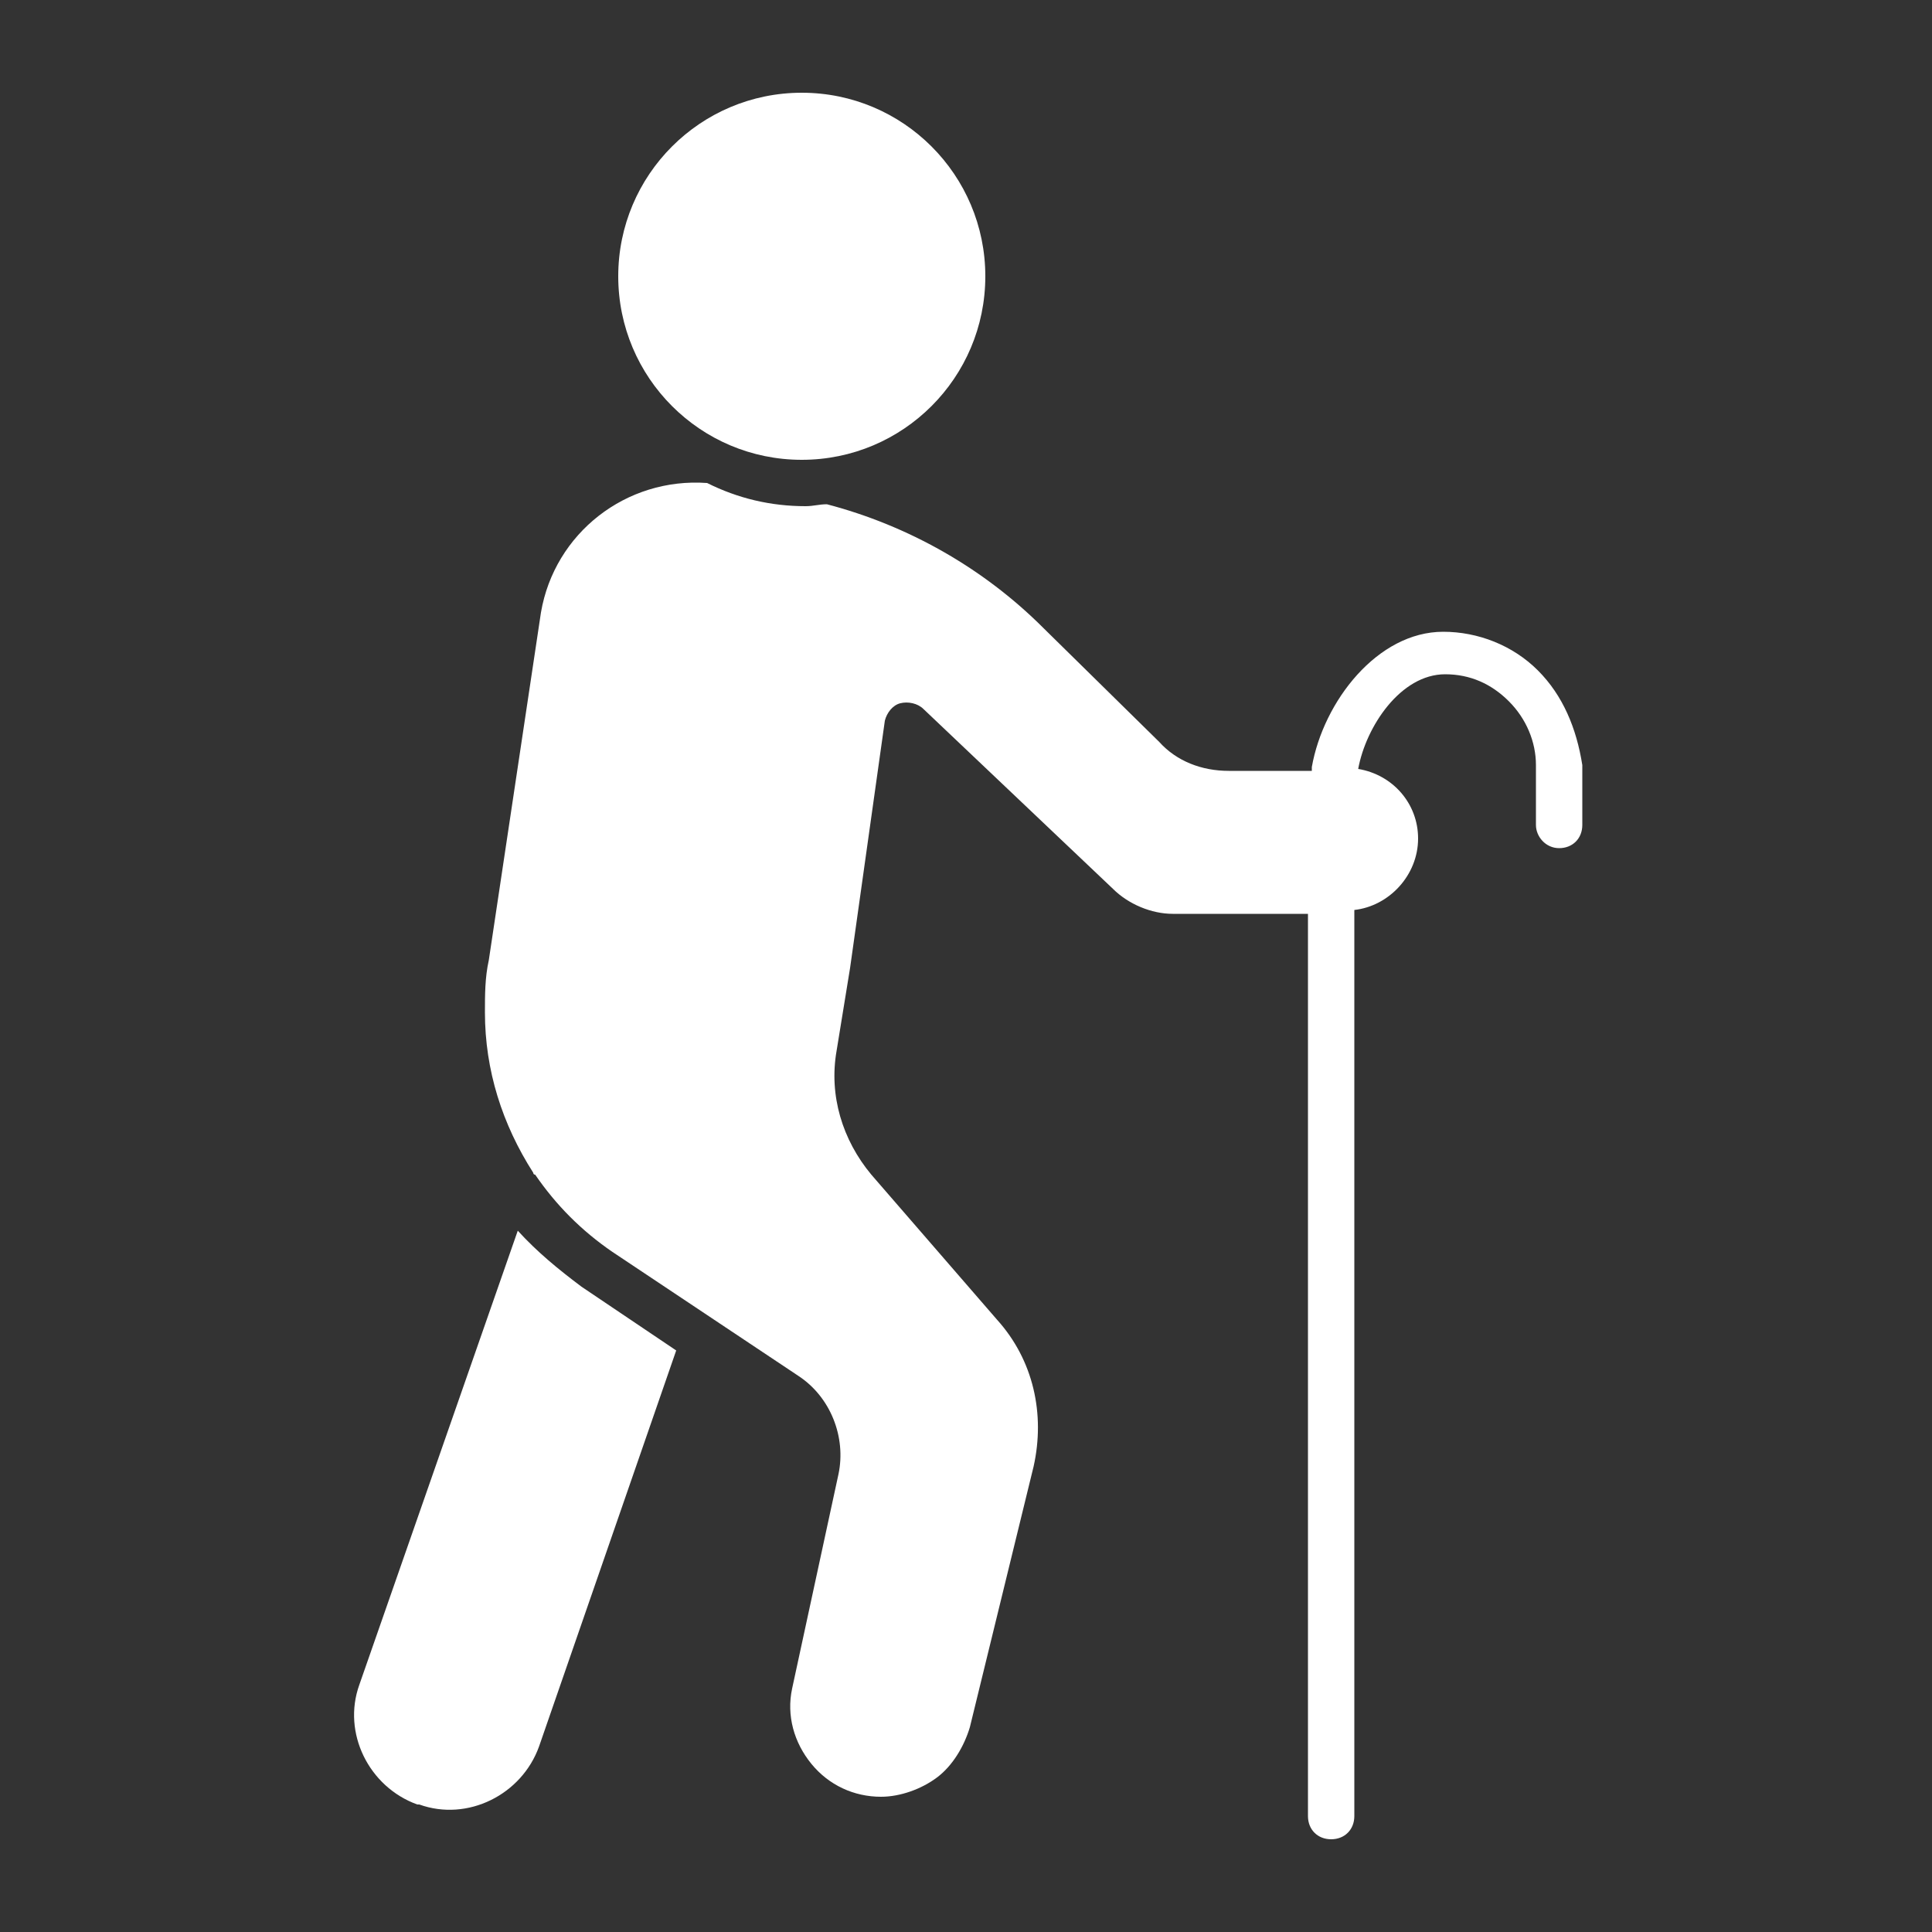 <?xml version="1.0" encoding="utf-8"?>
<!-- Generator: Adobe Illustrator 28.0.0, SVG Export Plug-In . SVG Version: 6.00 Build 0)  -->
<svg version="1.1" id="Layer_1" xmlns="http://www.w3.org/2000/svg" xmlns:xlink="http://www.w3.org/1999/xlink" x="0px" y="0px"
	 viewBox="0 0 100 100" style="enable-background:new 0 0 100 100;" xml:space="preserve">
<rect x="0" y="0" width="100" height="100" fill="#333333" stroke="none"/>
<style type="text/css">
	.st0{display:none;}
	.st1{display:inline;}
	.st2{fill:#076E39;stroke:#076E39;stroke-width:0.5;stroke-miterlimit:10;}
	.st3{fill:none;stroke:#076E39;stroke-width:5;stroke-linecap:round;stroke-linejoin:round;stroke-miterlimit:10;}
	.st4{fill:#076E39;}
	.st5{display:inline;fill:#076E39;}
	.st6{fill:#FFFFFF;}
</style>
<g id="advanced-tech" class="st0">
	<g class="st1">
		<polygon class="st2" points="60.5,45.5 63.5,45.5 63.5,48.5 60.5,48.5 		"/>
		<path class="st2" d="M70.9,91.9c-0.8,0-1.5-0.7-1.5-1.5c0-0.8,0.7-1.5,1.5-1.5c0.8,0,1.5,0.7,1.5,1.5
			C72.4,91.2,71.8,91.9,70.9,91.9L70.9,91.9z M35,72.4c-0.8,0-1.5-0.7-1.5-1.5V47.7l5.1-5.1H65c0.8,0,1.5,0.7,1.5,1.5V71
			c0,0.8-0.7,1.5-1.5,1.5L35,72.4L35,72.4z M50,91.9c-0.8,0-1.5-0.7-1.5-1.5c0-0.8,0.7-1.5,1.5-1.5s1.5,0.7,1.5,1.5
			C51.5,91.2,50.8,91.9,50,91.9L50,91.9z M30.5,30.6c-0.8,0-1.5-0.7-1.5-1.5s0.7-1.5,1.5-1.5c0.8,0,1.5,0.7,1.5,1.5
			S31.4,30.6,30.5,30.6L30.5,30.6z M50,30.6c-0.8,0-1.5-0.7-1.5-1.5s0.7-1.5,1.5-1.5s1.5,0.7,1.5,1.5S50.8,30.6,50,30.6L50,30.6z
			 M69.4,29.1c0-0.8,0.7-1.5,1.5-1.5c0.8,0,1.5,0.7,1.5,1.5s-0.7,1.5-1.5,1.5C70.1,30.6,69.4,29.9,69.4,29.1L69.4,29.1z M31,46
			c-0.3,0.3-0.4,0.7-0.4,1v1.5h-12c-4.1,0-7.8-2.3-9.5-6c-1.7-3.7-1.2-8,1.4-11.2c2.6-3.1,6.8-4.5,10.7-3.4c0.5,0.1,0.9,0,1.3-0.3
			c0.4-0.3,0.6-0.8,0.6-1.2c0,0,0-0.3,0-0.3c0-2.6,1.1-5.1,3.1-6.8c2-1.7,4.6-2.5,7.2-2.1c0.6,0.1,1.2-0.2,1.5-0.7
			C38.2,11.2,44,8,50.3,8.1c6.3,0.1,12,3.5,15.2,8.9c0.4,0.7,1.3,1,2,0.6c5.9-3.2,13.1-2.6,18.3,1.7c5.2,4.2,7.3,11.2,5.3,17.6
			c-2,6.4-7.7,11-14.4,11.5c-0.1,0-0.2,0-0.3,0.1h-7V44c0-2.5-2-4.5-4.5-4.5h-6V38h12c0.8,0,1.5-0.7,1.5-1.5v-3.3
			c2.1-0.7,3.3-2.8,2.9-5c-0.4-2.2-2.2-3.7-4.4-3.7c-2.2,0-4.1,1.6-4.4,3.7c-0.4,2.2,0.9,4.3,2.9,5V35h-12c-0.8,0-1.5,0.7-1.5,1.5v3
			h-4.5v-6.3c2.1-0.7,3.3-2.8,2.9-5c-0.4-2.2-2.2-3.7-4.4-3.7c-2.2,0-4.1,1.6-4.4,3.7c-0.4,2.2,0.9,4.3,2.9,5v6.3H44v-3
			c0-0.8-0.7-1.5-1.5-1.5H32v-1.8c2.1-0.7,3.3-2.8,2.9-5c-0.4-2.2-2.2-3.7-4.4-3.7c-2.2,0-4.1,1.6-4.4,3.7c-0.4,2.2,0.9,4.3,2.9,5
			v3.3c0,0.8,0.7,1.5,1.5,1.5H41v1.5h-3c-0.4,0-0.8,0.2-1.1,0.4L31,46L31,46z M30.5,91.9c-0.8,0-1.5-0.7-1.5-1.5
			c0-0.8,0.7-1.5,1.5-1.5c0.8,0,1.5,0.7,1.5,1.5C32,91.2,31.4,91.9,30.5,91.9L30.5,91.9z M15.6,66.5c-0.8,0-1.5-0.7-1.5-1.5
			c0-0.8,0.7-1.5,1.5-1.5c0.8,0,1.5,0.7,1.5,1.5C17.1,65.8,16.4,66.5,15.6,66.5L15.6,66.5z M84.4,63.5c0.8,0,1.5,0.7,1.5,1.5
			c0,0.8-0.7,1.5-1.5,1.5s-1.5-0.7-1.5-1.5C82.9,64.1,83.6,63.5,84.4,63.5L84.4,63.5z M75.4,91.2c0.4-2.2-0.9-4.3-2.9-5v-7.8
			c0-0.8-0.7-1.5-1.5-1.5H59v-1.5h6c2.5,0,4.5-2,4.5-4.5v-4.5h10.7c0.8,2.1,3,3.4,5.2,2.9c2.2-0.5,3.7-2.6,3.4-4.9
			c-0.3-2.3-2.2-4-4.5-4c-1.9,0-3.6,1.2-4.2,3H69.4v-12h7.5c0.2,0,0.4,0,0.6-0.1C85.2,50.6,91.6,45.3,94,38
			c2.4-7.3,0.2-15.4-5.6-20.5c-5.8-5.1-14-6.3-21-3.1c-3.9-5.7-10.3-9.2-17.2-9.2c-6.9,0-13.4,3.3-17.3,9c-0.3,0-0.5,0-0.8,0
			c-6.1,0-11.2,4.5-11.9,10.6c-5-0.6-9.9,1.6-12.7,5.7c-2.8,4.1-3.2,9.5-0.8,13.9c2.3,4.4,6.9,7.2,11.9,7.2h12v12H19.8
			c-0.7-2.1-2.8-3.3-5-2.9c-2.2,0.4-3.7,2.2-3.7,4.4c0,2.2,1.6,4.1,3.7,4.4c2.2,0.4,4.3-0.9,5-2.9h10.7v4.5c0,2.5,2,4.5,4.5,4.5h6
			v1.5H30.5c-0.8,0-1.5,0.7-1.5,1.5v7.8c-2.1,0.7-3.3,2.8-2.9,5c0.3,2,2,3.5,4,3.7H31c2-0.2,3.6-1.7,4-3.7c0.4-2.2-0.9-4.3-2.9-5
			v-6.3h10.5c0.8,0,1.5-0.7,1.5-1.5v-3h4.5v10.7c-2.1,0.7-3.3,2.8-2.9,5c0.3,2,2,3.5,4,3.7h0.9c2-0.2,3.6-1.7,4-3.7
			c0.4-2.2-0.9-4.3-2.9-5V75.4H56v3c0,0.8,0.7,1.5,1.5,1.5h12v6.3c-2.1,0.7-3.3,2.8-2.9,5c0.3,2,2,3.5,4,3.7h0.9
			C73.4,94.7,75,93.2,75.4,91.2L75.4,91.2z"/>
	</g>
</g>
<g id="breakdowns" class="st0">
	<g class="st1">
		<polyline class="st3" points="77.7,54.3 77.7,30.2 42.2,7.9 6.6,30.2 6.6,65.1 42.2,87.3 56.1,78.6 		"/>
		<line class="st3" x1="59.9" y1="41.3" x2="24.4" y2="19.1"/>
		<g>
			<polyline class="st3" points="6.6,30.2 42.2,52.4 77.7,30.2 			"/>
			<line class="st3" x1="42.2" y1="52.4" x2="42.2" y2="87.3"/>
		</g>
		<circle class="st3" cx="74.3" cy="73" r="19.1"/>
		<line class="st3" x1="67.4" y1="79.8" x2="81.1" y2="66.1"/>
		<line class="st3" x1="81.2" y1="79.8" x2="67.5" y2="66.1"/>
		<line class="st3" x1="15.6" y1="59.5" x2="22.5" y2="64"/>
	</g>
</g>
<g id="obsolete-hardware" class="st0">
	<g id="NewGroupe2_33_" class="st1">
		<g id="NewGroup33-2">
			<g>
				<path class="st4" d="M24.5,29.7c0-3.4,2.8-6.2,6.2-6.2c3.4,0,6.2,2.8,6.2,6.2c0,3.4-2.8,6.2-6.2,6.2c-1.6,0-3.2-0.6-4.4-1.8
					C25.2,32.9,24.5,31.4,24.5,29.7L24.5,29.7z M30.7,39.7L30.7,39.7c5.5,0,10-4.5,10-10c0-5.5-4.5-10-10-10c-2.7,0-5.2,1-7.1,2.9
					c-1.9,1.9-2.9,4.4-2.9,7.1c0,2.7,1,5.2,2.9,7.1C25.5,38.7,28,39.7,30.7,39.7L30.7,39.7z"/>
				<path class="st4" d="M14.4,28.9l0.9-4.5c0.2-1-0.2-2.1-1-2.8l-2.8-2.4l2-3.3l3.2,1.6c0.9,0.5,2,0.4,2.8-0.1l4.2-2.5
					c1.1-0.6,1.6-1.9,1.3-3.1l-0.7-3.1l4-0.8l0.8,2.9c0.3,1,1.1,1.8,2.1,2.1l5,1.3c1.1,0.3,2.3-0.1,3-1.1l1.9-2.5l3.1,2l-1.4,2.4
					c-0.5,0.9-0.5,2,0,2.9l2.7,4.5c0.6,1,1.6,1.5,2.7,1.4l3-0.2l0.8,3.5l-3,1c-0.9,0.3-1.6,1.1-1.9,2l-1.2,4.8
					c-0.3,1.1,0.1,2.3,1.1,3.1l2.6,1.9l-1.9,3.2l-3-1.5c-0.9-0.4-1.9-0.4-2.8,0.1l-4.1,2.4c-1,0.6-1.5,1.6-1.4,2.7l0.3,3.5L33,51.5
					l-1.4-3.6c-0.4-0.9-1.2-1.6-2.1-1.8l-4.1-0.8c-0.2,0-0.4-0.1-0.6-0.1c-0.9,0-1.7,0.4-2.3,1.1l-2.1,2.6l-3.7-2.5l1.7-2.7
					c0.6-0.9,0.6-2.1,0-3.1l-2.3-3.7c-0.6-1-1.7-1.5-2.8-1.4l-3.5,0.5l-0.9-3.6l3.6-1.1C13.5,30.8,14.2,30,14.4,28.9L14.4,28.9z
					 M7.5,28.7C7.5,28.7,7.5,28.7,7.5,28.7c-1.8,0.6-2.9,2.4-2.4,4.3l1,4c0.4,1.8,2.1,3,4,2.7l3.2-0.4l1.7,2.7l-1.5,2.4
					c-1,1.6-0.6,3.8,1,4.9l4,2.7c1.6,1.1,3.6,0.7,4.8-0.7l1.9-2.3l3.1,0.6l1.3,3.3c0.5,1.4,1.9,2.3,3.4,2.3c0.3,0,0.5,0,0.8-0.1
					l4.1-0.9c1.7-0.4,2.9-2,2.8-3.8l-0.2-3.1l3.2-1.8l2.7,1.4c1.7,0.8,3.7,0.2,4.7-1.4L53,42c0.9-1.6,0.5-3.6-0.9-4.7l-2.3-1.7
					l1-3.7l2.7-0.9c1.8-0.6,2.8-2.4,2.3-4.2l-0.9-3.9c-0.4-1.7-2-2.9-3.8-2.8l-2.7,0.2l-2.1-3.6l1.2-2.2c1-1.7,0.4-3.8-1.2-4.8
					l-3.5-2.3c-1.6-1-3.7-0.6-4.8,0.8l-1.6,2.2l-3.9-1l-0.7-2.6c-0.5-1.8-2.3-3-4.1-2.6L23.3,5c-1,0.2-1.8,0.7-2.3,1.6
					c-0.5,0.8-0.7,1.8-0.5,2.8l0.6,2.7L17.9,14L15,12.5c-1.7-0.8-3.7-0.3-4.7,1.3l-2.2,3.6c-0.9,1.5-0.6,3.5,0.8,4.6l2.6,2.2
					l-0.6,3.4L7.5,28.7L7.5,28.7z"/>
				<path class="st4" d="M77.2,70.2c0,2-0.8,3.8-2.2,5.2c-1.4,1.4-3.2,2.2-5.2,2.2c-2,0-3.8-0.8-5.2-2.2c-1.4-1.4-2.2-3.2-2.2-5.2
					c0-2,0.8-3.8,2.2-5.2c1.4-1.4,3.2-2.2,5.2-2.2c2,0,3.8,0.8,5.2,2.2C76.5,66.4,77.2,68.3,77.2,70.2L77.2,70.2z M69.9,59
					C69.9,59,69.9,59,69.9,59c-3,0-5.8,1.2-7.9,3.3c-2.1,2.1-3.3,4.9-3.3,7.9c0,3,1.2,5.8,3.3,7.9c2.1,2.1,4.9,3.3,7.9,3.3
					c3,0,5.8-1.2,7.9-3.3c2.1-2.1,3.3-4.9,3.3-7.9c0-3-1.2-5.8-3.3-7.9C75.7,60.2,72.9,59,69.9,59L69.9,59z"/>
				<path class="st4" d="M86.3,70.9l-1.2,4.8c-0.3,1.1,0.1,2.3,1.1,3.1l2.6,1.9l-1.9,3.2l-3-1.5c-0.9-0.4-1.9-0.4-2.8,0.1L77,84.9
					c-1,0.6-1.5,1.6-1.4,2.7l0.3,3.5L72.1,92l-1.4-3.6c-0.4-0.9-1.2-1.6-2.1-1.8l-4.1-0.8c-0.2,0-0.4-0.1-0.6-0.1
					c-0.9,0-1.7,0.4-2.3,1.1l-2.1,2.6l-3.7-2.5l1.7-2.7c0.6-0.9,0.6-2.1,0-3.1l-2.3-3.7c-0.6-1-1.7-1.5-2.8-1.4l-3.5,0.5L48,72.8
					l3.6-1.1c1-0.3,1.8-1.2,2-2.2l0.9-4.5c0.2-1-0.2-2.1-1-2.8l-2.8-2.4l2-3.3l3.2,1.6c0.9,0.5,2,0.4,2.8-0.1l4.2-2.5
					c1.1-0.6,1.6-1.9,1.3-3.1l-0.7-3.1l4-0.8l0.8,2.9c0.3,1,1.1,1.8,2.1,2.1l5,1.3c1.1,0.3,2.3-0.1,3-1.1l1.9-2.5l3.1,2l-1.4,2.4
					c-0.5,0.9-0.5,2,0,2.9l2.7,4.5c0.6,1,1.6,1.5,2.7,1.4l3-0.2l0.8,3.5l-3,1C87.3,69.2,86.6,70,86.3,70.9L86.3,70.9z M91.4,67.8
					C91.4,67.8,91.4,67.8,91.4,67.8L91.4,67.8C91.4,67.8,91.4,67.8,91.4,67.8L91.4,67.8z M94.9,67.2L94,63.3c-0.4-1.7-2-2.9-3.8-2.8
					l-2.7,0.2l-2.1-3.6l1.2-2.2c1-1.7,0.4-3.8-1.2-4.8l-3.5-2.3c-1.6-1-3.7-0.6-4.8,0.8l-1.6,2.2l-3.9-1l-0.7-2.6
					c-0.5-1.8-2.3-3-4.1-2.6l-4.5,0.8c-1,0.2-1.8,0.7-2.3,1.6c-0.5,0.8-0.7,1.8-0.5,2.8l0.6,2.7l-3.2,1.9L54.2,53
					c-1.7-0.8-3.7-0.3-4.7,1.3L47.3,58c-0.9,1.5-0.6,3.5,0.8,4.6l2.6,2.2l-0.6,3.4l-3.3,1c-1.8,0.6-2.9,2.4-2.4,4.3l1,4
					c0.4,1.8,2.1,3,4,2.7l3.2-0.4l1.7,2.7L52.5,85c-1,1.6-0.6,3.8,1,4.9l4,2.7c1.6,1.1,3.6,0.7,4.8-0.7l1.9-2.3l3.1,0.6l1.3,3.3
					c0.5,1.4,1.9,2.3,3.4,2.3c0.3,0,0.5,0,0.8-0.1l4.1-0.9c1.7-0.4,2.9-2,2.8-3.8L79.4,88l3.2-1.8l2.7,1.4c1.7,0.8,3.7,0.2,4.7-1.4
					l2.2-3.6c0.9-1.6,0.5-3.6-0.9-4.7L89,76.1l1-3.7l2.7-0.9C94.4,70.8,95.4,69,94.9,67.2L94.9,67.2z"/>
				<path class="st4" d="M78,24.7c0,0.7-0.3,1.4-0.8,1.9c-0.5,0.5-1.2,0.8-1.9,0.8c-0.7,0-1.4-0.3-1.9-0.8c-0.5-0.5-0.8-1.2-0.8-1.9
					c0-1.5,1.2-2.7,2.7-2.7C76.7,21.9,78,23.2,78,24.7L78,24.7z M75.2,18.1L75.2,18.1c-3.6,0-6.6,2.9-6.6,6.6c0,1.8,0.7,3.4,1.9,4.6
					c1.2,1.2,2.9,1.9,4.6,1.9c1.8,0,3.4-0.7,4.6-1.9c1.2-1.2,1.9-2.9,1.9-4.6C81.8,21,78.8,18.1,75.2,18.1L75.2,18.1z"/>
				<path class="st4" d="M85.5,23.1c-0.8,0.3-1.4,0.9-1.6,1.7l-0.7,2.8c-0.2,1,0.1,2,0.9,2.6l0.9,0.7l-0.3,0.6l-1-0.5
					c-0.8-0.4-1.6-0.3-2.4,0.1l-2.4,1.4c-0.8,0.5-1.3,1.4-1.2,2.3l0.1,1.3L77,36.2l-0.5-1.4c-0.3-0.8-1-1.4-1.8-1.6l-2.4-0.5
					c-0.2,0-0.3-0.1-0.5-0.1c-0.7,0-1.5,0.3-1.9,0.9l-0.7,0.9l-0.8-0.6l0.6-0.9c0.5-0.8,0.5-1.8,0-2.6l-1.3-2.1
					c-0.5-0.8-1.5-1.3-2.4-1.2l-1.3,0.2l-0.1-0.6l1.3-0.4c0.9-0.3,1.5-1,1.7-1.9l0.5-2.6c0.2-0.9-0.2-1.8-0.8-2.4l-1.1-0.9l0.4-0.6
					l1.2,0.6c0.8,0.4,1.7,0.4,2.4-0.1l2.4-1.5c0.9-0.6,1.4-1.6,1.1-2.7l-0.2-0.9l0.7-0.1l0.2,0.9c0.2,0.9,0.9,1.5,1.8,1.8l2.9,0.7
					c1,0.2,2-0.1,2.6-0.9l0.6-0.8l0.5,0.3l-0.4,0.7c-0.4,0.8-0.4,1.7,0,2.5L83,21c0.5,0.8,1.4,1.3,2.3,1.2c0,0,0,0,0,0l1-0.1
					l0.1,0.6L85.5,23.1L85.5,23.1z M84.7,12.5l-2-1.3c-1.3-0.8-3-0.5-3.9,0.7l-0.6,0.8L77,12.3l-0.3-1c-0.4-1.5-1.8-2.4-3.3-2.1
					l-2.6,0.5c-0.8,0.1-1.4,0.6-1.9,1.3c-0.4,0.7-0.6,1.5-0.4,2.2l0.2,1l-0.9,0.6L66.6,14c-1.3-0.7-3-0.2-3.8,1.1l-1.3,2.1
					c-0.7,1.2-0.5,2.8,0.6,3.7l1.1,0.9l-0.2,1l-1.4,0.4c-1.4,0.4-2.3,2-1.9,3.4l0.6,2.3c0.3,1.4,1.7,2.4,3.2,2.2l1.3-0.2l0.4,0.7
					l-0.6,1c-0.8,1.3-0.4,3,0.8,3.9l2.3,1.6c1.2,0.8,2.9,0.6,3.9-0.6l0.8-1l0.8,0.2l0.6,1.5c0.4,1.1,1.5,1.9,2.7,1.9
					c0.2,0,0.4,0,0.6-0.1l2.4-0.5c1.4-0.3,2.3-1.6,2.2-3l-0.1-1.3l1-0.6l1.2,0.6c1.3,0.7,3,0.2,3.8-1.1l1.2-2.1
					c0.8-1.3,0.4-2.9-0.8-3.8l-0.9-0.6l0.3-1.2l1.1-0.4c1.4-0.5,2.2-1.9,1.9-3.4l-0.5-2.3c-0.3-1.4-1.6-2.3-3-2.2l-1,0.1l-0.7-1.2
					l0.5-0.8C86.4,15,86,13.3,84.7,12.5L84.7,12.5z"/>
			</g>
		</g>
	</g>
</g>
<g id="supplier-support" class="st0">
	<g class="st1">
		<path class="st4" d="M93.7,48.3c-1.8-1.8-4.6-1.8-6.4,0L68.6,67c-2.5,2.6-5.9,4-9.5,4H42.5c-0.8,0-1.5-0.7-1.5-1.5
			c0-0.8,0.7-1.5,1.5-1.5H59c3.3,0,6-2.7,6-6s-2.7-6-6-6H34.5c-3.9,0-7.6,1.1-10.8,3.3l-18,12c-0.7,0.4-0.9,1.3-0.5,2l12,21
			c0.2,0.4,0.6,0.6,1,0.7c0.1,0,0.2,0,0.3,0c0.3,0,0.6-0.1,0.9-0.3l9.2-6.9c1.6-1.2,3.5-1.9,5.5-2.1l28.5-2.2
			c4.4-0.3,8.3-2.4,11.2-5.7l19.9-23.1c0.8-0.8,1.3-2,1.3-3.2S94.5,49.2,93.7,48.3z"/>
		<path class="st4" d="M35,41c0.1,0,0.1,0,0.2,0c1.8,0,3.5-0.5,5.1-1.4c-3.9-5-7.9-8.8-12-11.2c-0.7-0.4-1-1.3-0.5-2.1
			c0.4-0.7,1.3-1,2-0.6c4.5,2.6,8.9,6.7,13,12.1c0,0,0,0,0,0c3.3,4.1,6.4,9.9,7,11c0.1,1.6,0.2,2.6,0.2,2.8c0.1,0.8,0.7,1.3,1.5,1.3
			c0.1,0,0.1,0,0.2,0c0.8-0.1,1.4-0.8,1.3-1.7c0,0-0.1-0.9-0.2-2.4c0.8-0.9,2.7-3.3,5.4-6c0,0,0,0,0-0.1C62,39.1,67.6,34,73,31.9
			c0.8-0.3,1.6,0.1,1.9,0.9c0.3,0.8-0.1,1.6-0.9,1.9c-4.7,1.8-9.6,6.2-13.2,9.8c2.1,1.6,4.4,2.6,6.9,2.6c0.1,0,0.1,0,0.2,0
			c3.3-0.1,6.6-1.7,9.6-4.7c6.2-6.2,6.8-21.6,6.8-22.2c0-0.4-0.1-0.8-0.4-1.1c-0.3-0.3-0.7-0.4-1.1-0.4c-0.7,0-16,0.6-22.2,6.8
			c-5.3,5.3-5.5,10.5-3.6,14.5c-1.8,1.8-3.4,3.5-4.5,4.8c-0.2-5.2-0.1-12.5,1.1-18.8c0,0,0,0,0,0c0,0,0-0.1,0-0.1
			c0.8-4,2-7.2,3.5-9.3c0.5-0.7,1.4-0.8,2.1-0.3c0.7,0.5,0.8,1.4,0.3,2.1c-1.2,1.7-2.2,4.3-2.9,7.6c2.1-0.6,3.9-2.2,5.3-4.7
			c2.9-5.2,0.3-14.5,0.2-14.9c-0.2-0.8-1-1.2-1.8-1c-0.4,0.1-9.8,2.6-12.7,7.8c-1.5,2.6-1.9,5-1.3,7.1c0.5,1.9,1.9,3.6,4,4.8
			c0.1,0.1,0.2,0.1,0.3,0.1c-1.2,5.8-1.4,12.3-1.3,17.4c-1.2-2-2.8-4.3-4.6-6.7c3-4.2,3.6-10.2-2.5-16.3c-6.2-6.2-21.6-6.8-22.2-6.8
			c-0.4,0-0.8,0.1-1.1,0.4c-0.3,0.3-0.5,0.7-0.4,1.1c0,0.7,0.6,16,6.8,22.2C28.3,39.3,31.7,40.9,35,41z"/>
	</g>
</g>
<g id="costs" class="st0">
	<path class="st5" d="M32.5,28.1c1.4-0.4,2.1-0.9,2.1-1.5c0-0.6-0.8-1-2.3-1.3c-1.1-0.2-2.7-0.4-4.9-0.5v-1.7c1.2,0,2.1,0.2,2.6,0.3
		c0,0,0.1,0.1,0.1,0.3c0,0.1,0,0.2,0.1,0.3c0,0,0.1,0.1,0.2,0.1l0.2,0c0.1,0,0.3,0,0.4,0H32c0.2,0,0.3,0,0.4,0l0.2,0
		c0.1,0,0.2-0.1,0.2-0.1l0.1-0.4c0.1-0.4,0.2-0.7,0.4-0.8c0,0,0-0.1,0-0.1l-0.1-0.1c-0.1,0-0.2-0.1-0.3-0.1
		c-1.5-0.2-3.3-0.3-5.4-0.3v-0.3c0,0-0.1-0.1-0.2-0.1l-0.2,0c-0.1,0-0.3,0-0.4,0h-1.3c-0.2,0-0.3,0-0.5,0.1l-0.2,0
		c-0.1,0-0.2,0.1-0.2,0.1v0.3c-1.3,0.1-2.4,0.2-3.3,0.3c-2.4,0.4-3.6,1-3.6,1.7c0,0.5,0.7,1,2.2,1.3c1,0.2,2.6,0.4,4.8,0.5V28
		c-1.6-0.1-2.7-0.2-3.5-0.5c-0.1-0.1-0.2-0.2-0.2-0.3l0-0.3c0,0-0.1-0.1-0.2-0.1l-0.2-0.1c-0.1,0-0.3,0-0.4,0h-1c-0.2,0-0.3,0-0.4,0
		l-0.2,0c-0.1,0-0.2,0.1-0.2,0.1c0,0.5-0.1,1-0.4,1.3c0,0,0,0.1,0,0.1l0.1,0.1c0.1,0,0.2,0.1,0.3,0.1c2.1,0.2,4.2,0.3,6.3,0.4v0.7
		c0,0,0.1,0.1,0.2,0.1l0.2,0.1c0.1,0,0.3,0.1,0.5,0.1h1.3c0.2,0,0.3,0,0.5,0l0.2,0c0.1,0,0.2-0.1,0.2-0.1v-0.7
		C29.5,28.7,31.2,28.5,32.5,28.1z M28.4,26.3c1.5,0.1,2.2,0.4,2.2,0.8c0,0.2-0.3,0.4-0.8,0.6c-0.4,0.1-0.8,0.2-1.4,0.3
		C28.4,28,28.4,26.3,28.4,26.3z M24.5,24.7c-1.3-0.1-1.9-0.3-1.9-0.7c0-0.4,0.6-0.6,1.9-0.8V24.7z M80.4,41.8
		c1.4-0.4,2.1-0.9,2.1-1.5c0-0.6-0.8-1-2.3-1.3c-1.1-0.2-2.7-0.4-4.9-0.5v-1.7c1.2,0,2.1,0.2,2.6,0.3c0,0,0.1,0.1,0.1,0.3
		c0,0.1,0,0.2,0.1,0.3c0,0,0.1,0.1,0.2,0.1l0.2,0c0.1,0,0.3,0,0.4,0h1.1c0.2,0,0.3,0,0.4,0l0.2,0c0.1,0,0.2-0.1,0.2-0.1l0.1-0.4
		c0.1-0.4,0.2-0.7,0.4-0.8c0,0,0-0.1,0-0.1l-0.1-0.1c-0.1,0-0.2-0.1-0.3-0.1c-1.5-0.2-3.3-0.3-5.4-0.3v-0.3c0,0-0.1-0.1-0.2-0.1
		l-0.2,0c-0.1,0-0.3,0-0.4,0h-1.3c-0.2,0-0.3,0-0.5,0.1l-0.2,0c-0.1,0-0.2,0.1-0.2,0.1v0.3c-1.3,0.1-2.4,0.2-3.3,0.3
		c-2.4,0.4-3.6,1-3.6,1.7c0,0.5,0.7,1,2.2,1.3c1,0.2,2.6,0.4,4.8,0.5v1.9c-1.6-0.1-2.7-0.2-3.5-0.5c-0.1-0.1-0.2-0.2-0.2-0.3l0-0.3
		c0,0-0.1-0.1-0.2-0.1l-0.2-0.1c-0.1,0-0.3,0-0.4,0h-1c-0.2,0-0.3,0-0.4,0l-0.2,0c-0.1,0-0.2,0.1-0.2,0.1c0,0.5-0.1,1-0.4,1.3
		c0,0,0,0.1,0,0.1l0.1,0.1c0.1,0,0.2,0.1,0.3,0.1c2.1,0.2,4.2,0.3,6.3,0.4v0.7c0,0,0.1,0.1,0.2,0.1l0.2,0.1c0.1,0,0.3,0.1,0.5,0.1
		h1.3c0.2,0,0.3,0,0.5,0l0.2,0c0.1,0,0.2-0.1,0.2-0.1v-0.7C77.3,42.4,79.1,42.2,80.4,41.8z M76.3,40c1.5,0.1,2.2,0.4,2.2,0.8
		c0,0.2-0.3,0.4-0.8,0.6c-0.4,0.1-0.8,0.2-1.4,0.3L76.3,40L76.3,40z M72.3,38.4c-1.3-0.1-1.9-0.3-1.9-0.7c0-0.4,0.6-0.6,1.9-0.8
		V38.4z M4.3,67v7.3c0,0.1,0,0.2,0,0.3c0.1,1.7,1.3,4.1,5.9,6c4,1.7,9.8,2.7,15.9,2.7c4.9,0,9.7-0.7,13.5-1.8c6.6-2.1,8-5,8.2-6.8
		c0-0.1,0-0.3,0-0.4V67c0,0,0,0,0,0c0,0,0,0,0,0c0-0.3,0-0.6-0.1-0.9c-1.4,1.3-3.4,2.5-6.3,3.6c-0.4,0.2-0.9,0.4-1.4,0.6
		c-0.5,0.2-0.9,0.4-1.4,0.5L37.9,71l-0.1,0c-0.4,0.1-0.9,0.2-1.3,0.3c0,0,0,0-0.1,0c-0.7,0.2-1.4,0.3-2.3,0.5
		c-0.2,0-0.5,0.1-0.7,0.1c-0.5,0.1-1,0.1-1.5,0.2c0,0,0,0-0.1,0c-0.5,0.1-0.9,0.1-1.4,0.1c-1.4,0.1-2.9,0.2-4.3,0.2
		c-0.9,0-2,0-3.1-0.1c-0.7,0-1.3-0.1-2-0.2c-0.3,0-0.7-0.1-1-0.1c-0.6-0.1-1.3-0.2-1.9-0.3c-2.6-0.4-4.8-1-6.5-1.8
		c-0.3-0.1-0.6-0.3-0.9-0.4c-0.5-0.2-1.1-0.4-1.6-0.6c-2.1-0.9-3.6-1.9-4.7-2.9c0,0.2-0.1,0.5-0.1,0.7C4.3,66.9,4.3,66.9,4.3,67z
		 M42.1,73.3c0.4-0.2,0.9-0.4,1.3-0.6c0,0,0,0,0,0c0.2-0.1,0.3-0.2,0.5-0.3v2.6c-0.3,0.4-0.9,0.9-1.7,1.4V73.3z M37.9,74.7
		c0.3-0.1,0.6-0.2,1-0.2l0.7-0.2c0,0,0,0,0,0v3.4c-0.3,0.1-0.7,0.3-1.1,0.4c-0.2,0.1-0.4,0.1-0.6,0.2L37.9,74.7L37.9,74.7z
		 M33.6,75.6c0.1,0,0.2,0,0.3,0c0.3,0,0.6-0.1,0.9-0.1c0,0,0,0,0,0c0.2,0,0.4-0.1,0.6-0.1v3.5c-0.6,0.1-1.1,0.2-1.7,0.3L33.6,75.6
		L33.6,75.6z M29.4,76c0.4,0,0.8,0,1.3-0.1c0,0,0,0,0,0c0,0,0,0,0,0c0,0,0,0,0,0c0.1,0,0.3,0,0.4,0v3.6c-0.6,0.1-1.2,0.1-1.7,0.1
		L29.4,76L29.4,76z M25.2,76.1c0.3,0,0.6,0,0.9,0c0.3,0,0.6,0,0.9,0v3.6c-0.3,0-0.6,0-0.9,0c-0.3,0-0.6,0-0.9,0V76.1z M21,75.9
		c0.6,0.1,1.1,0.1,1.7,0.1v3.6c-0.6,0-1.2-0.1-1.7-0.1V75.9z M16.8,75.3c0.3,0,0.5,0.1,0.8,0.2c0.3,0.1,0.6,0.1,0.9,0.1v3.5
		c-0.6-0.1-1.2-0.2-1.7-0.3V75.3z M12.5,75.1c0.6,0.2,1.1,0.3,1.7,0.5v3.5c-0.6-0.2-1.2-0.4-1.7-0.6V75.1z M8.3,73.3
		c0.1,0.1,0.2,0.1,0.3,0.2c0.1,0.1,0.3,0.2,0.4,0.2c0.3,0.2,0.7,0.3,1.1,0.5v3.1c-0.9-0.5-1.4-1-1.7-1.4C8.3,76,8.3,73.3,8.3,73.3z
		 M4.3,53v7.3c0,0.1,0,0.2,0,0.3c0.1,1.7,1.3,4.1,5.9,6c4,1.7,9.8,2.7,15.9,2.7c4.9,0,9.7-0.7,13.5-1.8c6.6-2.1,8-5,8.2-6.8
		c0-0.1,0-0.3,0-0.4V53c0,0,0,0,0,0c0,0,0,0,0,0c0-0.3,0-0.6-0.1-0.9c-1.4,1.3-3.4,2.5-6.3,3.6c-0.4,0.2-0.9,0.4-1.4,0.6
		c-0.5,0.2-0.9,0.4-1.4,0.5L37.9,57l-0.1,0c-0.4,0.1-0.9,0.2-1.3,0.3c0,0,0,0-0.1,0c-0.7,0.2-1.4,0.3-2.3,0.5
		c-0.2,0-0.5,0.1-0.7,0.1c-0.5,0.1-1,0.1-1.5,0.2c0,0,0,0-0.1,0c-0.5,0-0.9,0.1-1.4,0.1c-1.4,0.1-2.9,0.2-4.3,0.2
		c-0.9,0-2,0-3.1-0.1c-0.7,0-1.3-0.1-2-0.2c-0.3,0-0.7-0.1-1-0.1c-0.6-0.1-1.3-0.2-1.9-0.3c-2.6-0.4-4.8-1-6.5-1.8
		c-0.3-0.1-0.6-0.3-0.9-0.4c-0.5-0.2-1.1-0.4-1.6-0.6c-2.1-0.9-3.6-1.9-4.7-2.9c0,0.2-0.1,0.5-0.1,0.7C4.3,52.8,4.3,52.9,4.3,53z
		 M8.3,61.9v-2.6c0.1,0.1,0.2,0.1,0.3,0.2c0.1,0.1,0.3,0.2,0.4,0.2c0.3,0.2,0.7,0.3,1.1,0.5v3.1C9.2,62.8,8.6,62.4,8.3,61.9z
		 M12.5,64.5v-3.4c0.6,0.2,1.1,0.3,1.7,0.5v3.5C13.7,64.9,13.1,64.7,12.5,64.5z M16.8,64.8v-3.5c0.3,0,0.5,0.1,0.8,0.2
		c0.3,0.1,0.6,0.1,0.9,0.1v3.5C17.9,65,17.3,64.9,16.8,64.8z M21,65.4v-3.6c0.6,0.1,1.1,0.1,1.7,0.1v3.6
		C22.1,65.5,21.5,65.4,21,65.4z M26.1,65.6c-0.3,0-0.6,0-0.9,0V62c0.3,0,0.6,0,0.9,0c0.3,0,0.6,0,0.9,0v3.6
		C26.7,65.6,26.4,65.6,26.1,65.6z M29.4,65.5v-3.6c0.4,0,0.8,0,1.3-0.1c0,0,0,0,0,0c0,0,0,0,0,0c0,0,0,0,0,0c0.1,0,0.3,0,0.4,0v3.6
		C30.6,65.4,30,65.5,29.4,65.5z M33.6,61.5c0.1,0,0.2,0,0.3,0c0.3,0,0.6-0.1,0.9-0.1c0,0,0,0,0,0c0.2,0,0.4-0.1,0.6-0.1v3.5
		c-0.6,0.1-1.1,0.2-1.7,0.3L33.6,61.5L33.6,61.5z M39.6,63.6c-0.3,0.1-0.7,0.3-1.1,0.4c-0.2,0.1-0.4,0.1-0.6,0.2v-3.5
		c0.3-0.1,0.6-0.2,1-0.2l0.7-0.2c0,0,0,0,0,0L39.6,63.6L39.6,63.6z M43.4,58.7C43.4,58.7,43.4,58.7,43.4,58.7
		c0.2-0.1,0.3-0.2,0.5-0.3V61c-0.3,0.4-0.9,0.9-1.7,1.4v-3.2C42.5,59.1,43,58.9,43.4,58.7z M4.3,46.2c0,0.1,0,0.2,0,0.3
		c0.1,1.7,1.3,4.1,5.9,6c4,1.7,9.8,2.7,15.9,2.7c4.9,0,9.7-0.7,13.5-1.8c6.6-2.1,8-5,8.2-6.8c0-0.1,0-0.3,0-0.4v-7.3c0,0,0,0,0,0
		c0,0,0,0,0,0c0,0,0,0,0-0.1c-1.4,1.3-3.4,2.6-6.4,3.6c-0.4,0.2-0.9,0.4-1.4,0.6c-0.5,0.2-0.9,0.4-1.4,0.5l-0.6,0.2l-0.1,0
		c-0.4,0.1-0.9,0.2-1.3,0.3c0,0,0,0-0.1,0c-0.7,0.2-1.4,0.3-2.3,0.5c-0.2,0-0.5,0.1-0.7,0.1c-0.5,0.1-1,0.1-1.5,0.2c0,0,0,0-0.1,0
		c-0.5,0-0.9,0.1-1.4,0.1c-1.4,0.1-2.9,0.2-4.3,0.2c-0.9,0-2,0-3.1-0.1c-0.7,0-1.3-0.1-2-0.2c-0.3,0-0.7-0.1-1-0.1
		c-0.6-0.1-1.3-0.2-1.9-0.3c-2.6-0.4-4.8-1-6.5-1.8c-0.3-0.1-0.6-0.3-0.9-0.4c-0.5-0.2-1.1-0.4-1.6-0.6c-2.1-0.9-3.7-1.9-4.8-3
		c0,0,0,0.1,0,0.1L4.3,46.2L4.3,46.2z M8.3,47.9v-2.6c0.1,0.1,0.2,0.1,0.3,0.2c0.1,0.1,0.3,0.2,0.4,0.2c0.3,0.2,0.7,0.3,1.1,0.5v3.1
		C9.2,48.8,8.6,48.3,8.3,47.9z M12.5,50.4v-3.4c0.6,0.2,1.1,0.3,1.7,0.5V51C13.7,50.8,13.1,50.7,12.5,50.4z M21,51.3v-3.6
		c0.6,0.1,1.1,0.1,1.7,0.1v3.6C22.1,51.4,21.5,51.4,21,51.3z M26.1,51.6c-0.3,0-0.6,0-0.9,0V48c0.3,0,0.6,0,0.9,0c0.3,0,0.6,0,0.9,0
		v3.6C26.7,51.6,26.4,51.6,26.1,51.6z M29.4,51.5v-3.6c0.4,0,0.8,0,1.3-0.1c0,0,0,0,0,0c0,0,0,0,0,0c0,0,0,0,0,0c0.1,0,0.3,0,0.4,0
		v3.6C30.6,51.4,30,51.5,29.4,51.5z M37.9,46.7c0.3-0.1,0.6-0.2,1-0.2l0.7-0.2c0,0,0,0,0,0v3.4c-0.3,0.1-0.7,0.3-1.1,0.4
		c-0.2,0.1-0.4,0.1-0.6,0.2L37.9,46.7L37.9,46.7z M43.4,44.6C43.4,44.6,43.4,44.6,43.4,44.6c0.2-0.1,0.3-0.2,0.5-0.3V47
		c-0.3,0.4-0.9,0.9-1.7,1.4v-3.2C42.5,45.1,43,44.9,43.4,44.6z M33.9,47.5c0.3,0,0.6-0.1,0.9-0.1c0,0,0,0,0,0c0.2,0,0.4-0.1,0.6-0.1
		v3.5c-0.6,0.1-1.1,0.2-1.7,0.3v-3.5C33.7,47.5,33.8,47.5,33.9,47.5z M18.5,47.5V51c-0.6-0.1-1.2-0.2-1.7-0.3v-3.5
		c0.3,0,0.5,0.1,0.8,0.2C17.9,47.4,18.2,47.4,18.5,47.5z M47.8,33.5c0-0.1,0-0.3,0-0.4v-7.3c0,0,0,0,0,0c0,0,0,0,0,0
		c0-1.8-1-4.3-5.9-6.4c-4-1.7-9.8-2.7-15.9-2.7c-4.9,0-9.7,0.6-13.5,1.8c-6.9,2.2-8.2,5.3-8.2,7c0,0.1,0,0.1,0,0.2v7.3
		c0,0.1,0,0.2,0,0.3c0.1,1.7,1.3,4.1,5.9,6c4,1.7,9.8,2.7,15.9,2.7c4.9,0,9.7-0.7,13.5-1.8C46.2,38.2,47.6,35.2,47.8,33.5z M37.9,37
		v-3.5c0.3-0.1,0.6-0.2,1-0.2l0.7-0.2c0,0,0,0,0,0v3.4c-0.3,0.1-0.7,0.3-1.1,0.4C38.3,36.9,38.1,36.9,37.9,37z M7.9,25.8
		c0-0.7,1.2-2.4,5.7-3.8c3.4-1.1,7.9-1.7,12.4-1.7c5.6,0,10.9,0.9,14.5,2.4c2.7,1.2,3.7,2.4,3.7,3.1c0,0.1,0,0.1,0,0.2
		c0,0,0,0,0,0.1c0,0.1,0,0.1-0.1,0.2c0,0.1-0.1,0.1-0.1,0.2c-0.1,0.1-0.2,0.3-0.3,0.4h0c0,0-0.1,0.1-0.1,0.1
		c-0.1,0.1-0.1,0.1-0.2,0.2c-0.1,0.1-0.2,0.1-0.3,0.2c0,0,0,0,0,0c0,0,0,0,0,0c0,0,0,0,0,0c-0.1,0-0.1,0.1-0.2,0.1
		c-0.1,0-0.1,0.1-0.2,0.1c0,0-0.1,0-0.1,0.1l-0.1,0.1c-0.1,0.1-0.3,0.2-0.4,0.3c-0.2,0.1-0.3,0.2-0.5,0.3c-0.5,0.3-1,0.5-1.7,0.8
		c-0.5,0.2-0.9,0.4-1.4,0.5l-0.6,0.2l-0.1,0c-0.4,0.1-0.9,0.2-1.3,0.3c0,0,0,0-0.1,0c-0.7,0.2-1.4,0.3-2.3,0.5
		c-0.2,0-0.5,0.1-0.7,0.1c-0.5,0.1-1,0.1-1.5,0.2c0,0,0,0-0.1,0c-0.5,0-0.9,0.1-1.4,0.1c-1.4,0.1-2.9,0.2-4.3,0.2
		c-0.9,0-2,0-3.1-0.1c-0.7,0-1.3-0.1-2-0.2c-0.3,0-0.7-0.1-1-0.1c-0.6-0.1-1.3-0.2-1.9-0.3c-2.6-0.4-4.8-1-6.5-1.8
		c-0.7-0.3-1.3-0.6-1.9-1c0,0,0,0,0,0c-0.1-0.1-0.3-0.2-0.5-0.3c-0.1,0-0.1-0.1-0.2-0.2c-0.1-0.1-0.2-0.2-0.3-0.3
		c0,0-0.1-0.1-0.1-0.1l-0.1-0.1c0-0.1-0.1-0.1-0.1-0.1c-0.1-0.1-0.2-0.3-0.3-0.4c0,0,0,0,0,0C8,26.1,8,26,7.9,25.9
		C7.9,25.9,7.9,25.9,7.9,25.8C7.9,25.8,7.9,25.8,7.9,25.8z M31.2,38.2c-0.6,0.1-1.2,0.1-1.7,0.1v-3.6c0.4,0,0.8,0,1.3-0.1
		c0,0,0,0,0,0c0,0,0,0,0,0c0,0,0,0,0,0c0.1,0,0.3,0,0.4,0L31.2,38.2L31.2,38.2z M21,34.6c0.6,0.1,1.1,0.1,1.7,0.1v3.6
		c-0.6,0-1.2-0.1-1.7-0.1V34.6z M25.2,34.9c0.3,0,0.6,0,0.9,0c0.3,0,0.6,0,0.9,0v3.6c-0.3,0-0.6,0-0.9,0c-0.3,0-0.6,0-0.9,0V34.9z
		 M8.3,33.8v-2.6c0.1,0.1,0.2,0.1,0.3,0.2c0.1,0.1,0.3,0.2,0.4,0.2c0.3,0.2,0.7,0.3,1.1,0.5v3.1C9.2,34.8,8.6,34.3,8.3,33.8z
		 M12.5,33c0.6,0.2,1.1,0.3,1.7,0.5V37c-0.6-0.2-1.2-0.4-1.7-0.6V33z M16.8,37.6v-3.5c0.3,0,0.5,0.1,0.8,0.2
		c0.3,0.1,0.6,0.1,0.9,0.1v3.5C17.9,37.8,17.3,37.7,16.8,37.6z M33.6,34.4c0.1,0,0.2,0,0.3,0c0.3,0,0.6-0.1,0.9-0.1c0,0,0,0,0,0
		c0.2,0,0.4-0.1,0.6-0.1v3.5c-0.6,0.1-1.1,0.2-1.7,0.3L33.6,34.4L33.6,34.4z M42.1,35.3v-3.2c0.4-0.2,0.9-0.4,1.3-0.6c0,0,0,0,0,0
		c0.2-0.1,0.3-0.2,0.5-0.3v2.6C43.5,34.3,43,34.8,42.1,35.3z M52.2,67v7.3c0,0.1,0,0.2,0,0.3c0.1,1.7,1.3,4.1,5.9,6
		c4,1.7,9.8,2.7,15.9,2.7c4.9,0,9.7-0.7,13.5-1.8c6.6-2.1,8-5,8.2-6.8c0-0.1,0-0.3,0-0.4V67c0,0,0,0,0,0c0,0,0,0,0,0
		c0-0.3,0-0.6-0.1-0.9c-1.4,1.3-3.4,2.5-6.3,3.6c-0.4,0.2-0.9,0.4-1.4,0.6c-0.5,0.2-0.9,0.4-1.4,0.5L85.8,71l-0.1,0
		c-0.4,0.1-0.9,0.2-1.3,0.3c0,0,0,0-0.1,0c-0.7,0.2-1.4,0.3-2.3,0.5c-0.2,0-0.5,0.1-0.7,0.1c-0.5,0.1-1,0.1-1.5,0.2c0,0,0,0-0.1,0
		c-0.5,0.1-0.9,0.1-1.4,0.1c-1.4,0.1-2.9,0.2-4.3,0.2c-0.9,0-2,0-3.1-0.1c-0.7,0-1.3-0.1-2-0.2c-0.3,0-0.7-0.1-1-0.1
		c-0.6-0.1-1.3-0.2-1.9-0.3c-2.6-0.4-4.8-1-6.5-1.8c-0.3-0.1-0.6-0.3-0.9-0.4C58,69.5,57.5,69.3,57,69c-2.1-0.9-3.6-1.9-4.7-2.9
		c0,0.2-0.1,0.5-0.1,0.7C52.2,66.9,52.2,66.9,52.2,67z M56.2,76v-2.6c0.1,0.1,0.2,0.1,0.3,0.2c0.1,0.1,0.3,0.2,0.4,0.2
		c0.3,0.2,0.7,0.3,1.1,0.5v3.1C57,76.9,56.5,76.4,56.2,76z M60.4,78.5v-3.4c0.6,0.2,1.1,0.3,1.7,0.5v3.5
		C61.5,78.9,60.9,78.7,60.4,78.5z M64.6,78.8v-3.5c0.3,0,0.5,0.1,0.8,0.2c0.3,0.1,0.6,0.1,0.9,0.1v3.5C65.8,79,65.2,78.9,64.6,78.8z
		 M68.8,79.4v-3.6c0.6,0.1,1.1,0.1,1.7,0.1v3.6C70,79.5,69.4,79.5,68.8,79.4z M73.9,79.7c-0.3,0-0.6,0-0.9,0v-3.6c0.3,0,0.6,0,0.9,0
		c0.3,0,0.6,0,0.9,0v3.6C74.5,79.7,74.2,79.7,73.9,79.7z M77.3,79.6V76c0.4,0,0.8,0,1.3-0.1c0,0,0,0,0,0c0,0,0,0,0,0c0,0,0,0,0,0
		c0.1,0,0.3,0,0.4,0v3.6C78.5,79.5,77.9,79.5,77.3,79.6z M81.5,75.6c0.1,0,0.2,0,0.3,0c0.3,0,0.6-0.1,0.9-0.1c0,0,0,0,0,0
		c0.2,0,0.4-0.1,0.6-0.1v3.5c-0.6,0.1-1.1,0.2-1.7,0.3L81.5,75.6L81.5,75.6z M87.5,77.6c-0.3,0.1-0.7,0.3-1.1,0.4
		c-0.2,0.1-0.4,0.1-0.6,0.2v-3.5c0.3-0.1,0.6-0.2,1-0.2l0.7-0.2c0,0,0,0,0,0V77.6z M91.2,72.7C91.2,72.7,91.2,72.7,91.2,72.7
		c0.2-0.1,0.3-0.2,0.5-0.3v2.6c-0.3,0.4-0.9,0.9-1.7,1.4v-3.2C90.4,73.1,90.8,72.9,91.2,72.7z M52.2,60.3c0,0.1,0,0.2,0,0.3
		c0.1,1.7,1.3,4.1,5.9,6c4,1.7,9.8,2.7,15.9,2.7c4.9,0,9.7-0.7,13.5-1.8c6.6-2.1,8-5,8.2-6.8c0-0.1,0-0.3,0-0.4V53c0,0,0,0,0,0
		c0,0,0,0,0,0c0,0,0,0,0-0.1c-1.4,1.3-3.4,2.6-6.4,3.6c-0.4,0.2-0.9,0.4-1.4,0.6c-0.5,0.2-0.9,0.4-1.4,0.5l-0.6,0.2l-0.1,0
		c-0.4,0.1-0.9,0.2-1.3,0.3c0,0,0,0-0.1,0c-0.7,0.2-1.4,0.3-2.3,0.5c-0.2,0-0.5,0.1-0.7,0.1c-0.5,0.1-1,0.1-1.5,0.2c0,0,0,0-0.1,0
		c-0.5,0-0.9,0.1-1.4,0.1c-1.4,0.1-2.9,0.2-4.3,0.2c-0.9,0-2,0-3.1-0.1c-0.7,0-1.3-0.1-2-0.2c-0.3,0-0.7-0.1-1-0.1
		c-0.6-0.1-1.3-0.2-1.9-0.3c-2.6-0.4-4.8-1-6.5-1.8c-0.3-0.1-0.6-0.3-0.9-0.4c-0.5-0.2-1.1-0.4-1.6-0.6c-2.1-0.9-3.7-1.9-4.8-3
		c0,0,0,0.1,0,0.1L52.2,60.3L52.2,60.3z M56.2,61.9v-2.6c0.1,0.1,0.2,0.1,0.3,0.2c0.1,0.1,0.3,0.2,0.4,0.2c0.3,0.2,0.7,0.3,1.1,0.5
		v3.1C57,62.8,56.5,62.4,56.2,61.9z M60.4,64.5v-3.4c0.6,0.2,1.1,0.3,1.7,0.5v3.5C61.5,64.9,60.9,64.7,60.4,64.5z M68.8,65.4v-3.6
		c0.6,0.1,1.1,0.1,1.7,0.1v3.6C70,65.5,69.4,65.4,68.8,65.4z M73.9,65.6c-0.3,0-0.6,0-0.9,0V62c0.3,0,0.6,0,0.9,0c0.3,0,0.6,0,0.9,0
		v3.6C74.5,65.6,74.2,65.6,73.9,65.6z M77.3,65.5v-3.6c0.4,0,0.8,0,1.3-0.1c0,0,0,0,0,0c0,0,0,0,0,0c0,0,0,0,0,0c0.1,0,0.3,0,0.4,0
		v3.6C78.5,65.4,77.9,65.5,77.3,65.5z M85.7,60.7c0.3-0.1,0.6-0.2,1-0.2l0.7-0.2c0,0,0,0,0,0v3.4c-0.3,0.1-0.7,0.3-1.1,0.4
		c-0.2,0.1-0.4,0.1-0.6,0.2V60.7z M91.2,58.7C91.2,58.7,91.2,58.7,91.2,58.7c0.2-0.1,0.3-0.2,0.5-0.3V61c-0.3,0.4-0.9,0.9-1.7,1.4
		v-3.2C90.4,59.1,90.8,58.9,91.2,58.7z M81.8,61.5c0.3,0,0.6-0.1,0.9-0.1c0,0,0,0,0,0c0.2,0,0.4-0.1,0.6-0.1v3.5
		c-0.6,0.1-1.1,0.2-1.7,0.3v-3.5C81.6,61.5,81.7,61.5,81.8,61.5z M66.4,61.5v3.5c-0.6-0.1-1.2-0.2-1.7-0.3v-3.5
		c0.3,0,0.5,0.1,0.8,0.2C65.7,61.4,66,61.5,66.4,61.5z M95.6,47.5c0-0.1,0-0.3,0-0.4v-7.3c0,0,0,0,0,0c0,0,0,0,0,0
		c0-1.8-1-4.3-5.9-6.4c-4-1.7-9.8-2.7-15.9-2.7c-4.9,0-9.7,0.6-13.5,1.8c-6.9,2.2-8.2,5.3-8.2,7c0,0.1,0,0.1,0,0.2v7.3
		c0,0.1,0,0.2,0,0.3c0.1,1.7,1.3,4.1,5.9,6c4,1.7,9.8,2.7,15.9,2.7c4.9,0,9.7-0.7,13.5-1.8C94,52.2,95.4,49.3,95.6,47.5z M85.7,51
		v-3.5c0.3-0.1,0.6-0.2,1-0.2l0.7-0.2c0,0,0,0,0,0v3.4c-0.3,0.1-0.7,0.3-1.1,0.4C86.2,50.9,85.9,51,85.7,51z M55.8,39.8
		c0-0.7,1.2-2.4,5.7-3.8c3.4-1.1,7.9-1.7,12.4-1.7c5.6,0,10.9,0.9,14.5,2.4c2.7,1.2,3.7,2.4,3.7,3.1c0,0.1,0,0.1,0,0.2
		c0,0,0,0,0,0.1c0,0.1,0,0.1-0.1,0.2c0,0.1-0.1,0.1-0.1,0.2c-0.1,0.1-0.2,0.3-0.3,0.4h0c0,0-0.1,0.1-0.1,0.1
		c-0.1,0.1-0.1,0.1-0.2,0.2c-0.1,0.1-0.2,0.1-0.3,0.2c0,0,0,0,0,0c0,0,0,0,0,0c0,0,0,0,0,0c-0.1,0-0.1,0.1-0.2,0.1
		c-0.1,0-0.1,0.1-0.2,0.1c0,0-0.1,0-0.1,0.1l-0.1,0.1c-0.1,0.1-0.3,0.2-0.4,0.3c-0.2,0.1-0.3,0.2-0.5,0.3c-0.5,0.3-1,0.5-1.7,0.8
		c-0.5,0.2-0.9,0.4-1.4,0.5l-0.6,0.2l-0.1,0c-0.4,0.1-0.9,0.2-1.3,0.3c0,0,0,0-0.1,0c-0.7,0.2-1.4,0.3-2.3,0.5
		c-0.2,0-0.5,0.1-0.7,0.1c-0.5,0.1-1,0.1-1.5,0.2c0,0,0,0-0.1,0c-0.5,0-0.9,0.1-1.4,0.1c-1.4,0.1-2.9,0.2-4.3,0.2
		c-0.9,0-2,0-3.1-0.1c-0.7,0-1.3-0.1-2-0.2c-0.3,0-0.7-0.1-1-0.1c-0.6-0.1-1.3-0.2-1.9-0.3c-2.6-0.4-4.8-1-6.5-1.8
		c-0.7-0.3-1.3-0.6-1.9-1c0,0,0,0,0,0c-0.1-0.1-0.3-0.2-0.5-0.3c-0.1,0-0.1-0.1-0.2-0.2c-0.1-0.1-0.2-0.2-0.3-0.3
		c0,0-0.1-0.1-0.1-0.1l-0.1-0.1c0-0.1-0.1-0.1-0.1-0.1c-0.1-0.1-0.2-0.3-0.3-0.4c0,0,0,0,0,0c-0.1-0.1-0.1-0.3-0.1-0.4
		C55.8,39.9,55.8,39.9,55.8,39.8C55.8,39.8,55.8,39.8,55.8,39.8z M79,52.3c-0.6,0.1-1.2,0.1-1.7,0.1v-3.6c0.4,0,0.8,0,1.3-0.1
		c0,0,0,0,0,0c0,0,0,0,0,0c0,0,0,0,0,0c0.1,0,0.3,0,0.4,0L79,52.3L79,52.3z M68.8,48.7c0.6,0.1,1.1,0.1,1.7,0.1v3.6
		c-0.6,0-1.2-0.1-1.7-0.1V48.7z M73.1,48.9c0.3,0,0.6,0,0.9,0c0.3,0,0.6,0,0.9,0v3.6c-0.3,0-0.6,0-0.9,0c-0.3,0-0.6,0-0.9,0
		L73.1,48.9L73.1,48.9z M56.2,47.9v-2.6c0.1,0.1,0.2,0.1,0.3,0.2c0.1,0.1,0.3,0.2,0.4,0.2c0.3,0.2,0.7,0.3,1.1,0.5v3.1
		C57,48.8,56.5,48.3,56.2,47.9z M60.4,47.1c0.6,0.2,1.1,0.3,1.7,0.5V51c-0.6-0.2-1.2-0.4-1.7-0.6V47.1z M64.6,51.6v-3.5
		c0.3,0,0.5,0.1,0.8,0.2c0.3,0.1,0.6,0.1,0.9,0.1v3.5C65.8,51.8,65.2,51.7,64.6,51.6z M81.5,48.4c0.1,0,0.2,0,0.3,0
		c0.3,0,0.6-0.1,0.9-0.1c0,0,0,0,0,0c0.2,0,0.4-0.1,0.6-0.1v3.5c-0.6,0.1-1.1,0.2-1.7,0.3L81.5,48.4L81.5,48.4z M90,49.3v-3.2
		c0.4-0.2,0.9-0.4,1.3-0.6c0,0,0,0,0,0c0.2-0.1,0.3-0.2,0.5-0.3v2.6C91.4,48.3,90.8,48.8,90,49.3z"/>
</g>
<g id="Layer_6">
	<g>
		<path class="st6" d="M26.8,63.7l-8.2,23.5c-0.9,2.5,0.5,5.3,3,6.2l0.1,0c2.5,0.9,5.3-0.5,6.2-3l7.1-20.5l-4.9-3.3
			C28.9,65.7,27.8,64.8,26.8,63.7z"/>
		<circle class="st6" cx="41.5" cy="14.3" r="9.5"/>
		<path class="st6" d="M79.6,34.7c-1.3-1.3-3.1-2-4.9-2c-3.4,0-6.2,3.6-6.8,7c0,0.1,0,0.1,0,0.2h-4.3c-1.4,0-2.7-0.5-3.6-1.5l-6-5.9
			c-3.1-3.1-7-5.3-11.2-6.4c-0.4,0-0.7,0.1-1.1,0.1c-1.8,0-3.5-0.4-5.1-1.2c-4.2-0.3-7.9,2.6-8.6,6.7l-2.7,18c0,0,0,0,0,0
			c-0.2,0.9-0.2,1.8-0.2,2.7c0,3,0.9,5.8,2.5,8.3c0,0,0,0.1,0.1,0.1c1.1,1.6,2.4,2.9,4,4l9.6,6.4c1.7,1.1,2.5,3.2,2.1,5.1L41,87.4
			c-0.3,1.4,0.1,2.8,1,3.9s2.2,1.7,3.6,1.7c1,0,2.1-0.4,2.9-1s1.4-1.6,1.7-2.6l3.3-13.5c0.6-2.7,0-5.5-1.9-7.6l-6.5-7.5
			c-1.5-1.8-2.2-4.1-1.8-6.4l0.7-4.3l1.8-12.8c0.1-0.4,0.4-0.8,0.8-0.9c0.4-0.1,0.9,0,1.2,0.3l9.8,9.3c0.8,0.8,2,1.3,3.1,1.3h7V94
			c0,0.7,0.5,1.2,1.2,1.2s1.2-0.5,1.2-1.2V47.1c1.8-0.2,3.3-1.8,3.3-3.7c0-1.8-1.3-3.3-3.1-3.6c0.4-2.2,2.2-4.9,4.5-4.9
			c1.3,0,2.4,0.5,3.3,1.4c0.9,0.9,1.4,2.1,1.4,3.3v3.1c0,0.6,0.5,1.2,1.2,1.2s1.2-0.5,1.2-1.2v-3.1C81.6,37.7,80.9,36,79.6,34.7z"/>
	</g>
</g>
</svg>
